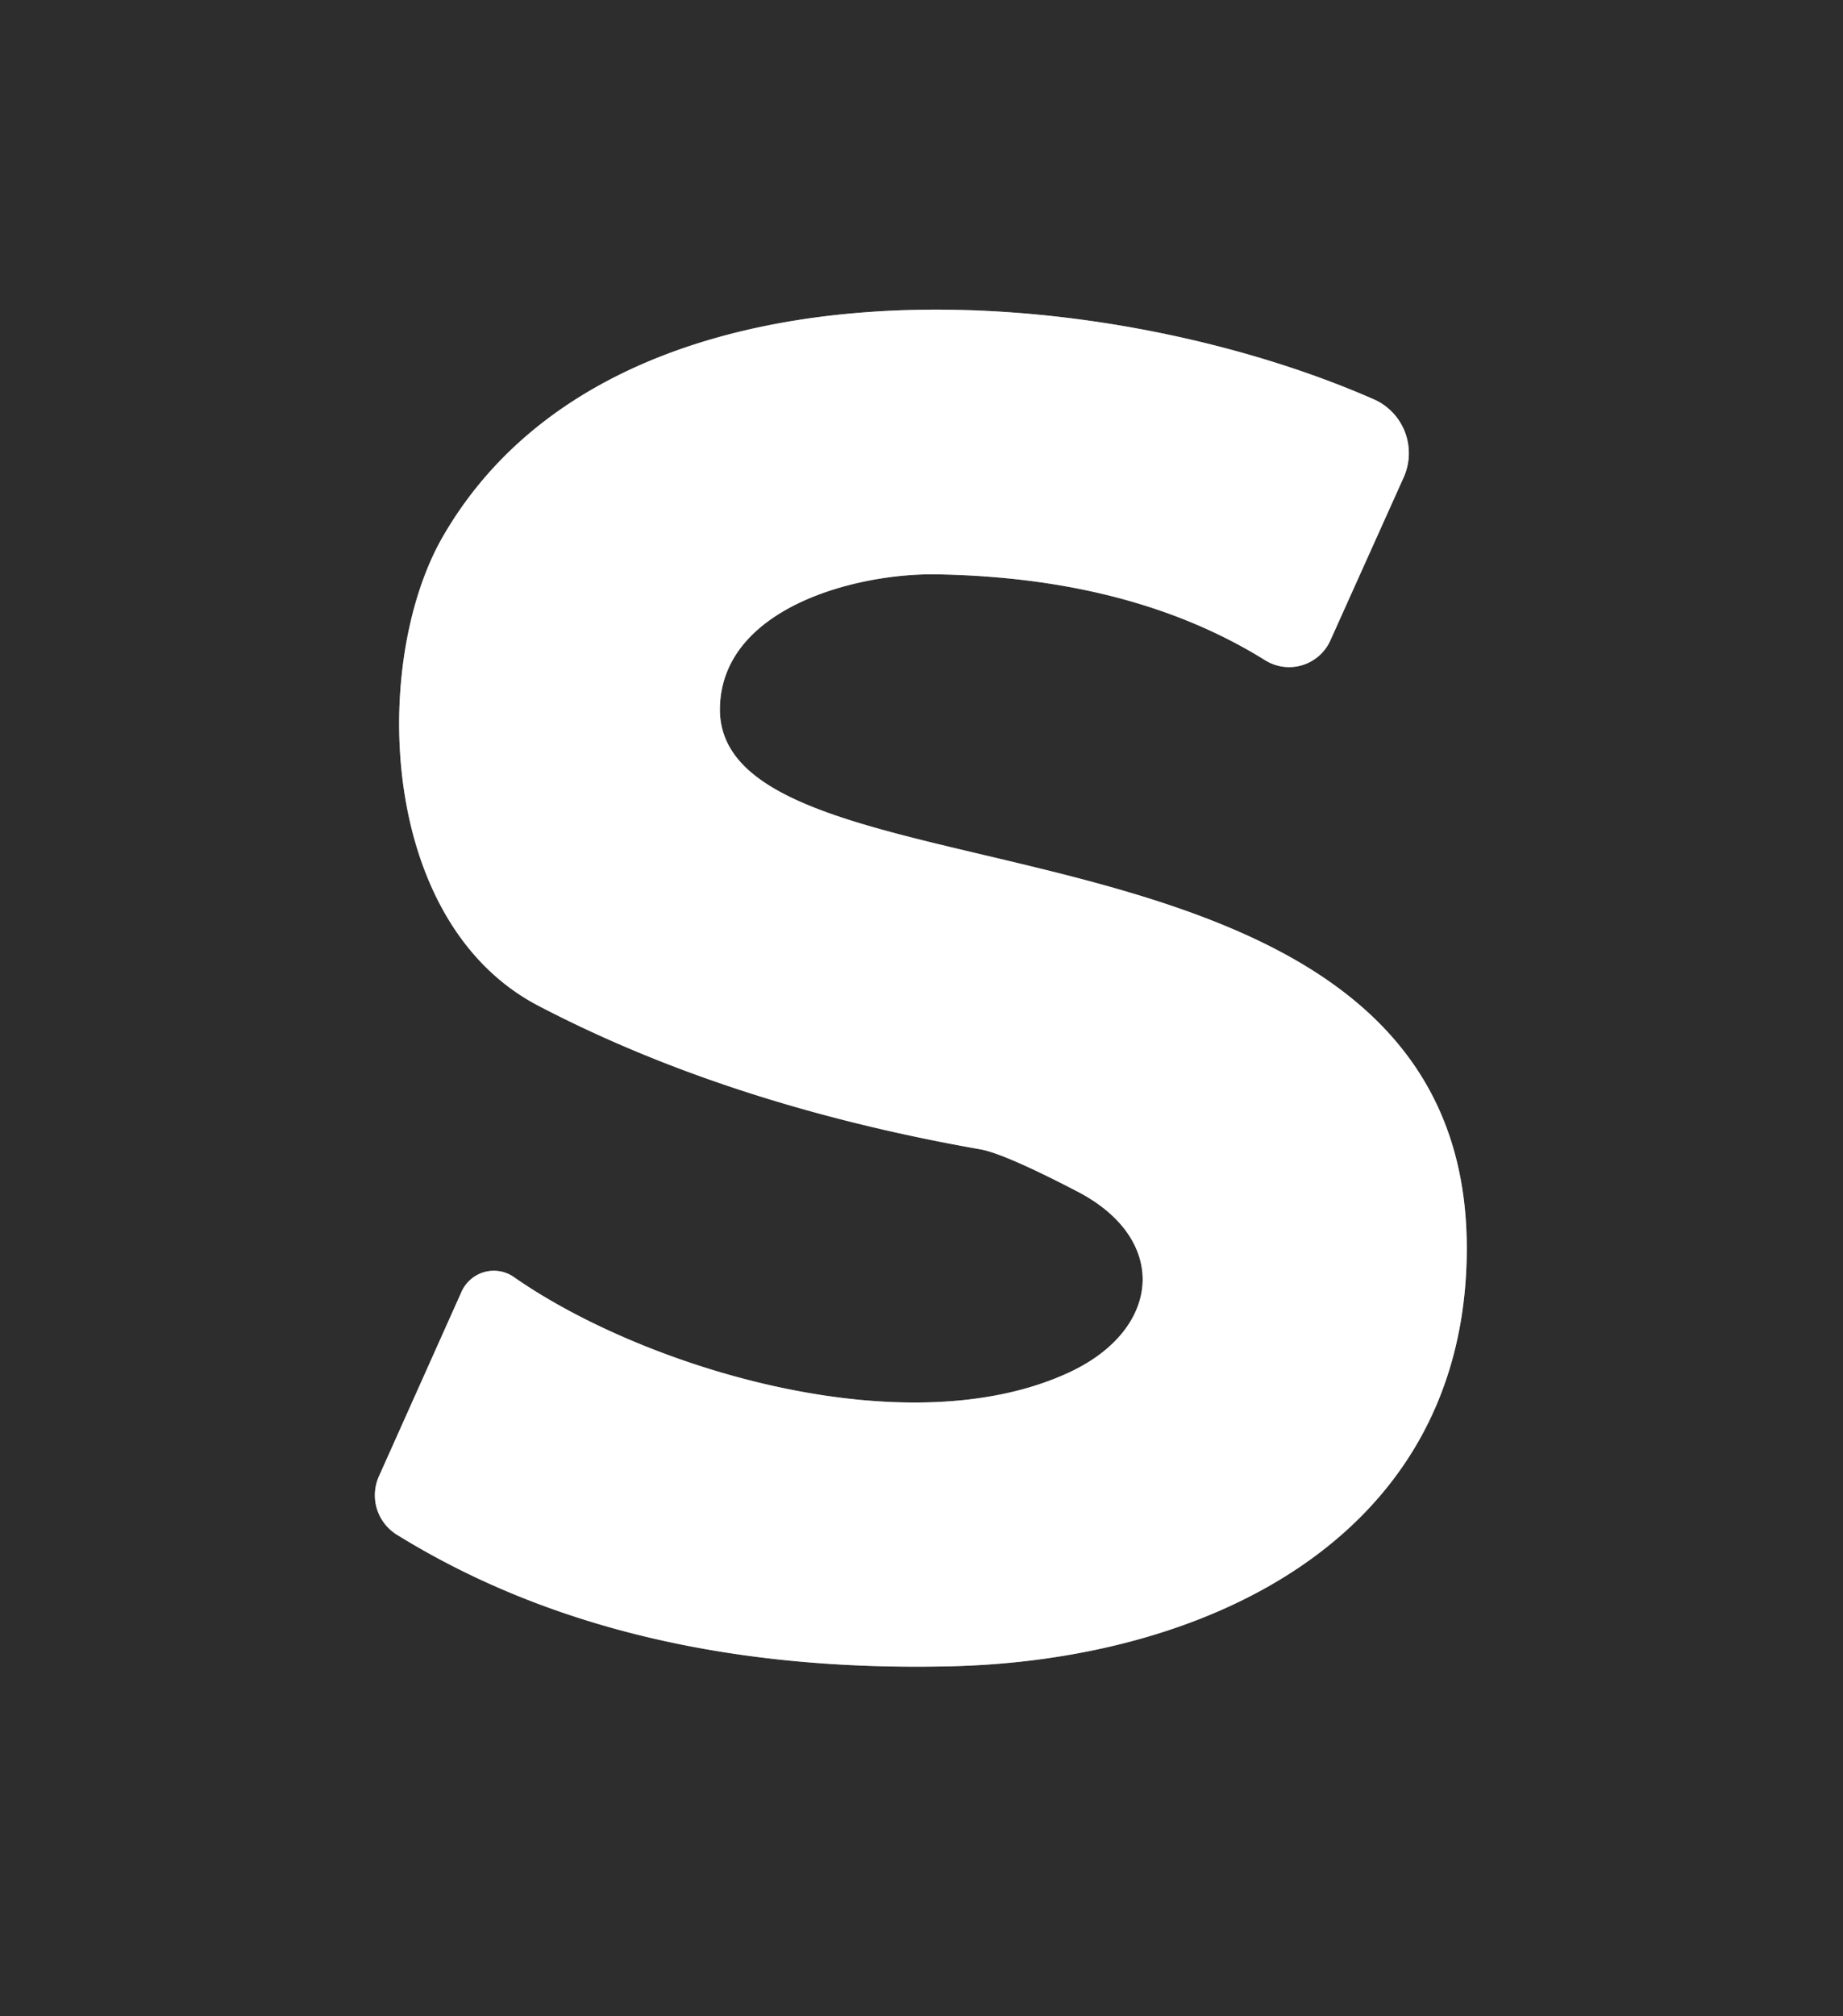 <?xml version="1.0" encoding="UTF-8" standalone="no"?>
<!DOCTYPE svg PUBLIC "-//W3C//DTD SVG 1.1//EN" "http://www.w3.org/Graphics/SVG/1.1/DTD/svg11.dtd">
<svg xmlns="http://www.w3.org/2000/svg" version="1.1" viewBox="0.00 0.00 64.00 70.00">
<rect x="0.00" y="0.00" width="64.00" height="70.00" fill="#808080" stroke="none"/>
<path stroke="#969696" stroke-width="2.00" fill="none" stroke-linecap="butt" vector-effect="non-scaling-stroke" d="
  M 46.20 22.23
  L 48.75 16.56
  A 2.05 2.04 -66.3 0 0 47.70 13.86
  C 38.15 9.67 21.31 8.39 15.39 18.61
  C 12.89 22.92 13.10 32.00 18.70 34.92
  Q 25.29 38.36 34.03 39.90
  Q 34.86 40.04 37.40 41.36
  C 40.62 43.02 40.34 46.16 37.12 47.65
  C 31.49 50.26 22.41 47.52 17.85 44.34
  A 1.23 1.22 -60.3 0 0 16.03 44.84
  L 13.16 51.25
  A 1.61 1.61 0.0 0 0 13.78 53.28
  Q 21.59 58.11 32.97 57.85
  C 41.71 57.66 50.67 53.55 50.93 43.76
  C 51.38 27.06 24.88 31.92 25.00 24.58
  C 25.06 21.11 29.72 19.89 32.54 19.94
  Q 39.33 20.06 43.93 22.92
  A 1.57 1.57 0.0 0 0 46.20 22.23"
/>
<path fill="#2d2d2d" d="
  M 64.00 0.00
  L 64.00 70.00
  L 0.00 70.00
  L 0.00 0.00
  L 64.00 0.00
  Z
  M 46.20 22.23
  L 48.75 16.56
  A 2.05 2.04 -66.3 0 0 47.70 13.86
  C 38.15 9.67 21.31 8.39 15.39 18.61
  C 12.89 22.92 13.10 32.00 18.70 34.92
  Q 25.29 38.36 34.03 39.90
  Q 34.86 40.04 37.40 41.36
  C 40.62 43.02 40.34 46.16 37.12 47.65
  C 31.49 50.26 22.41 47.52 17.85 44.34
  A 1.23 1.22 -60.3 0 0 16.03 44.84
  L 13.16 51.25
  A 1.61 1.61 0.0 0 0 13.78 53.28
  Q 21.59 58.11 32.97 57.85
  C 41.71 57.66 50.67 53.55 50.93 43.76
  C 51.38 27.06 24.88 31.92 25.00 24.58
  C 25.06 21.11 29.72 19.89 32.54 19.94
  Q 39.33 20.06 43.93 22.92
  A 1.57 1.57 0.0 0 0 46.20 22.23
  Z"
/>
<path fill="#ffffff" d="
  M 46.20 22.23
  A 1.57 1.57 0.0 0 1 43.93 22.92
  Q 39.33 20.06 32.54 19.94
  C 29.72 19.89 25.06 21.11 25.00 24.58
  C 24.88 31.92 51.38 27.06 50.93 43.76
  C 50.67 53.55 41.71 57.66 32.97 57.85
  Q 21.59 58.11 13.78 53.28
  A 1.61 1.61 0.0 0 1 13.16 51.25
  L 16.03 44.84
  A 1.23 1.22 -60.3 0 1 17.85 44.34
  C 22.41 47.52 31.49 50.26 37.12 47.65
  C 40.34 46.16 40.62 43.02 37.40 41.36
  Q 34.86 40.04 34.03 39.90
  Q 25.29 38.36 18.70 34.92
  C 13.10 32.00 12.89 22.92 15.39 18.61
  C 21.31 8.39 38.15 9.67 47.70 13.86
  A 2.05 2.04 -66.3 0 1 48.75 16.56
  L 46.20 22.23
  Z"
/>
</svg>
